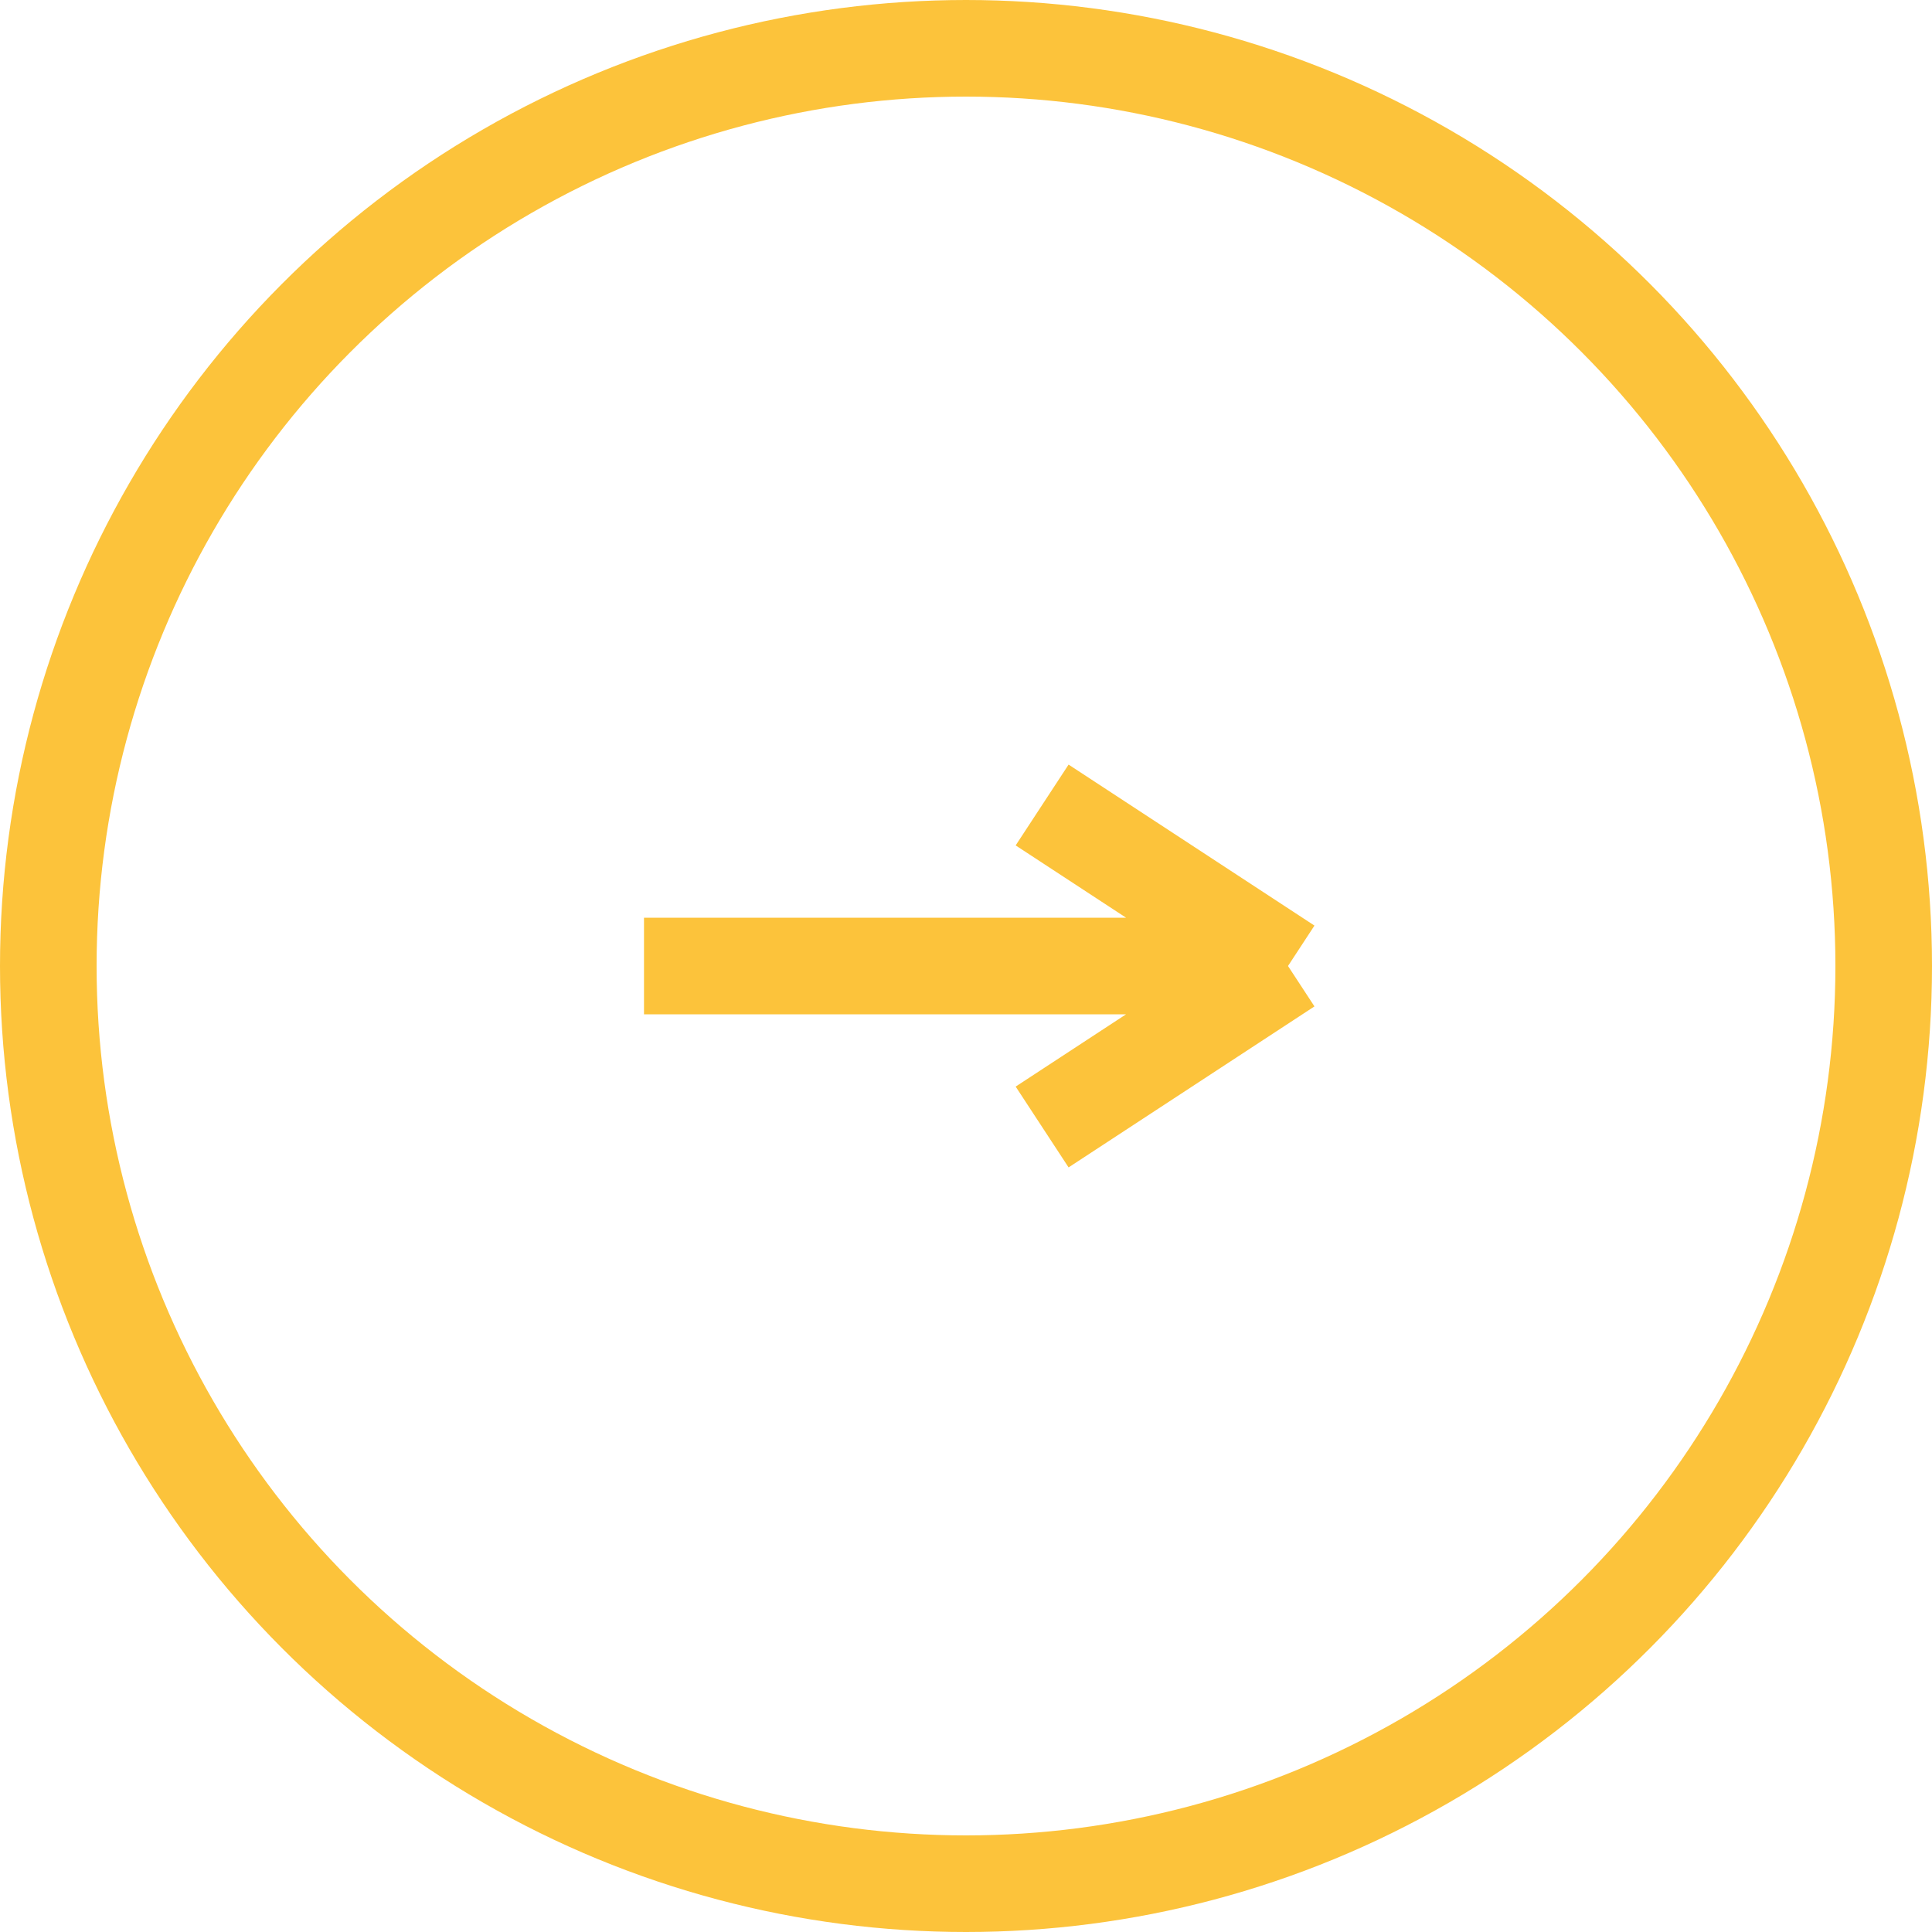 <svg width="60" height="60" viewBox="0 0 60 60" fill="none" xmlns="http://www.w3.org/2000/svg">
<circle cx="30" cy="30" r="28.5" transform="rotate(180 30 30)" stroke="#FCC33B" stroke-width="3"/>
<path d="M40 30L32.364 35M40 30L32.364 25M40 30H30H20" stroke="#FCC33B" stroke-width="3"/>
</svg>
